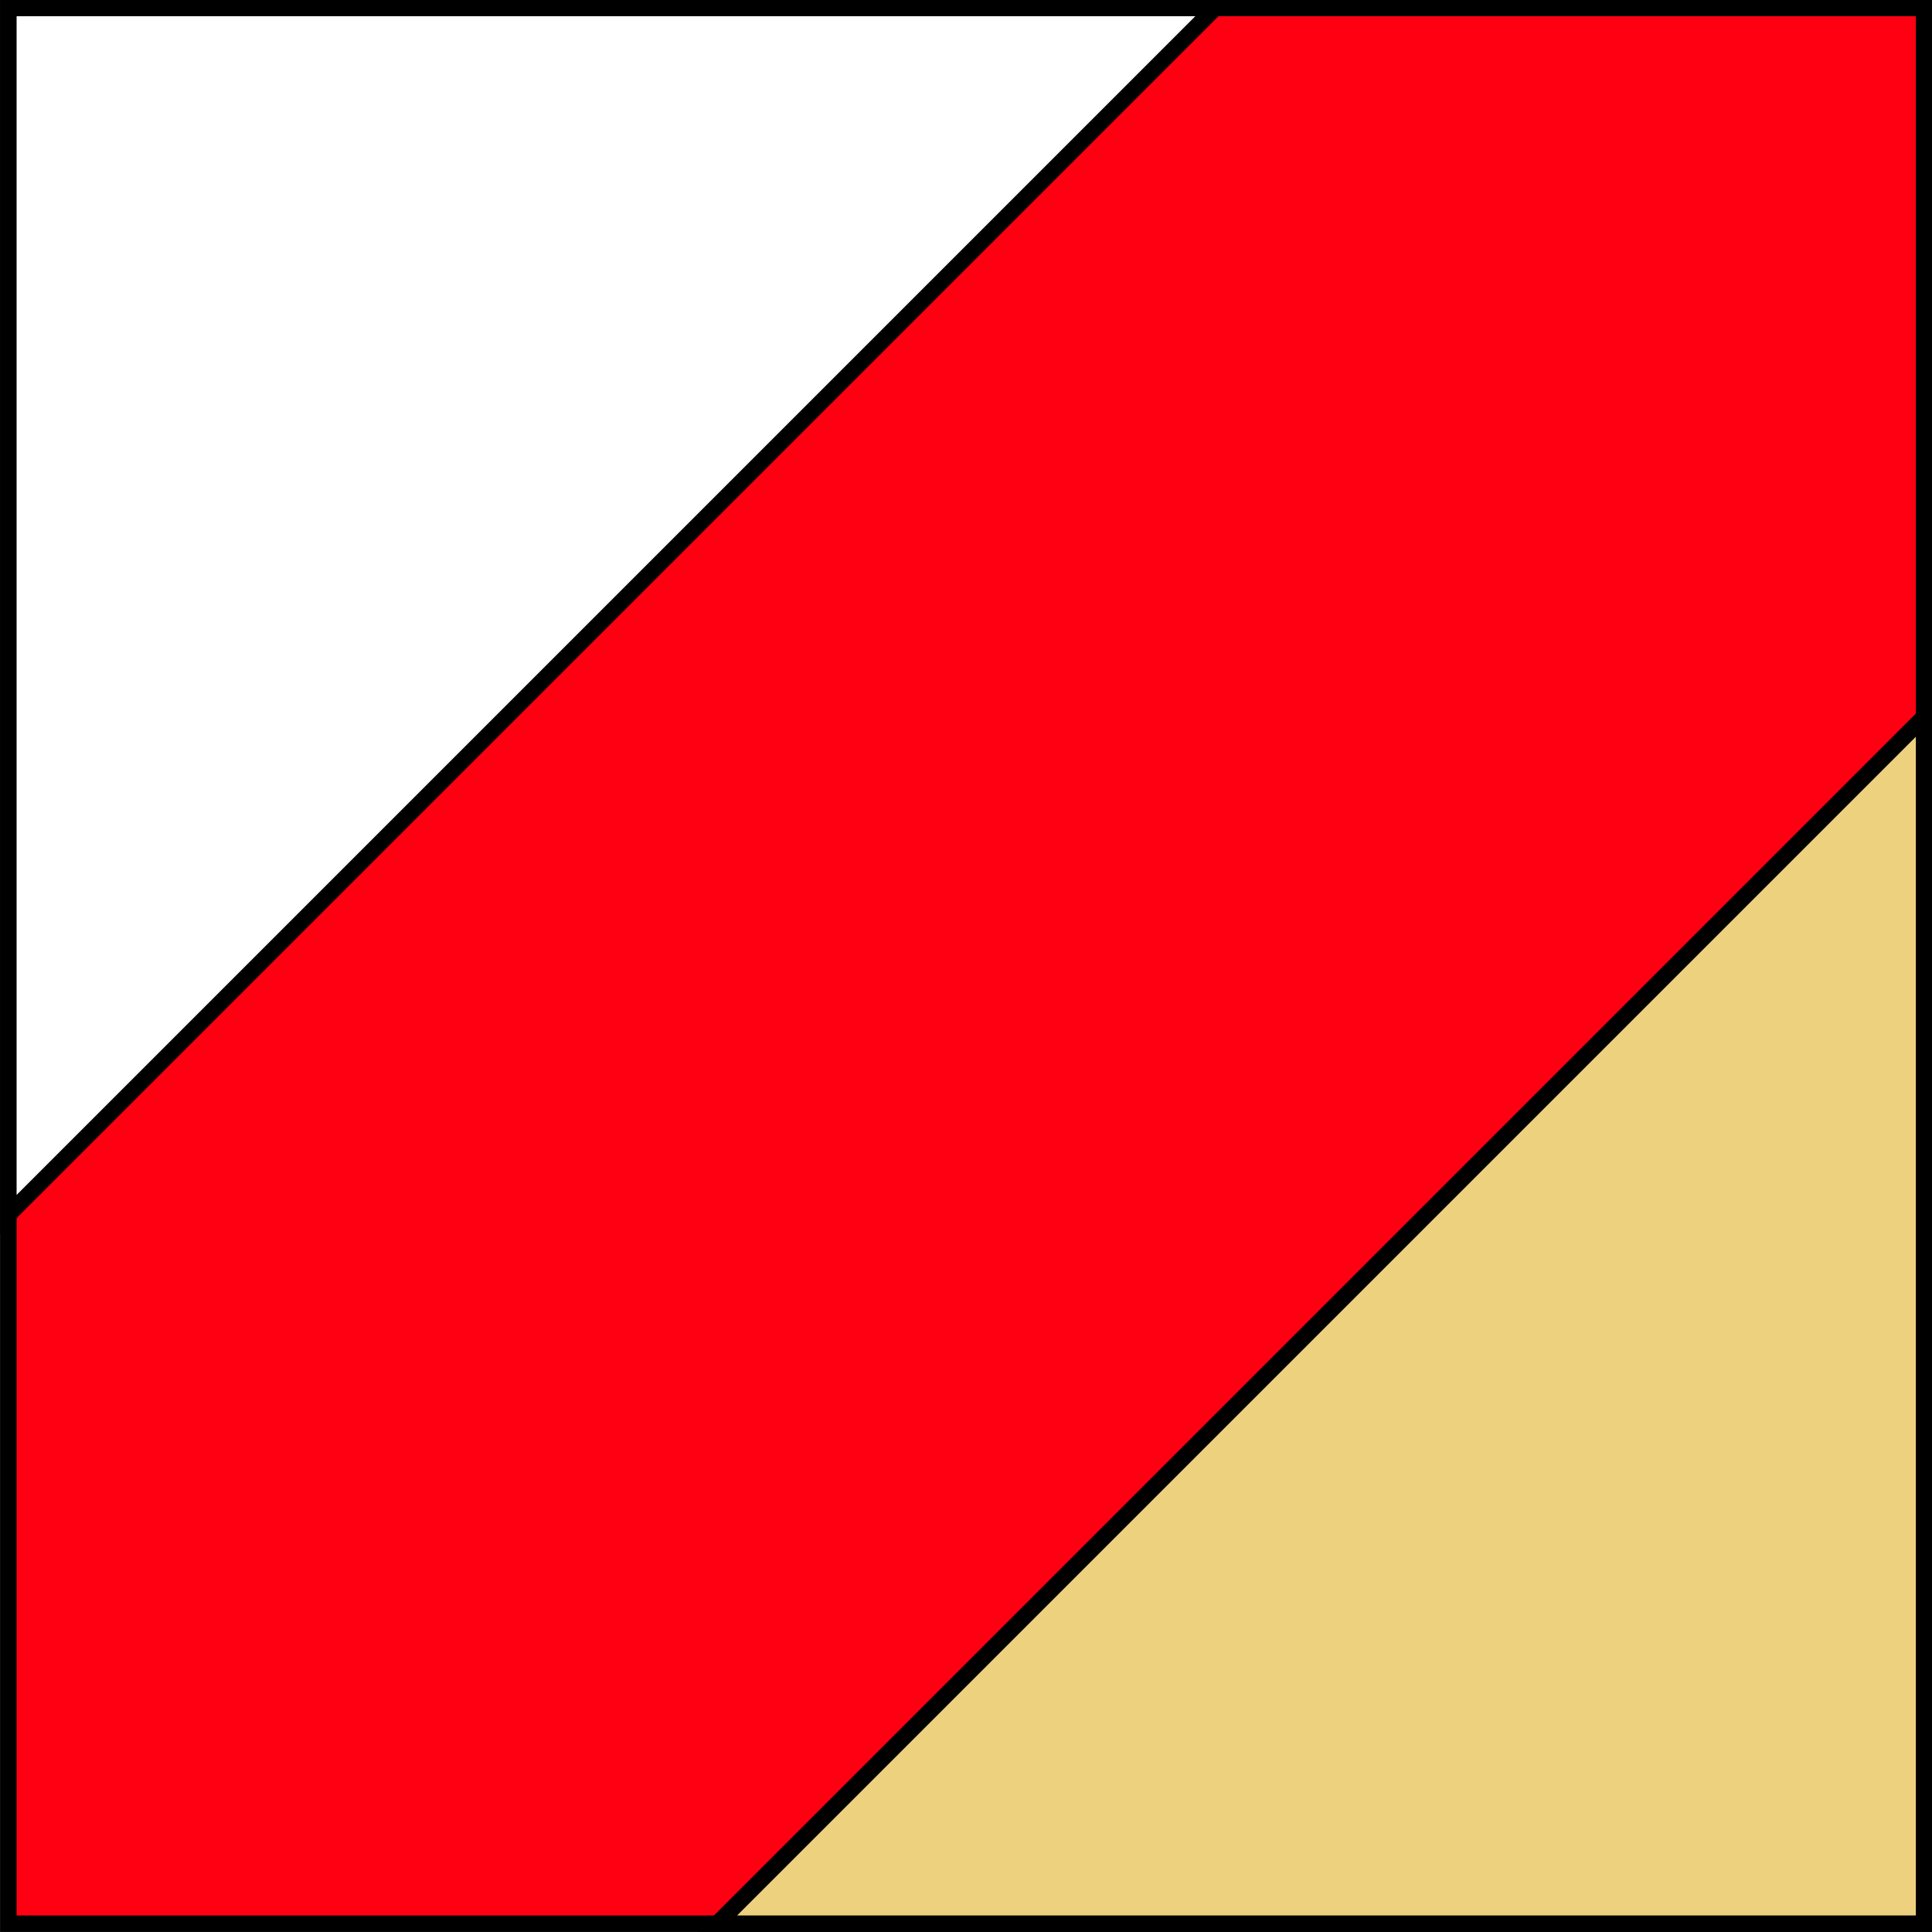 <?xml version="1.0" encoding="utf-8"?>
<!-- Generator: Adobe Illustrator 27.9.1, SVG Export Plug-In . SVG Version: 6.00 Build 0)  -->
<svg version="1.1"
	 id="svg2160" xmlns:sodipodi="http://sodipodi.sourceforge.net/DTD/sodipodi-0.dtd" xmlns:cc="http://web.resource.org/cc/" xmlns:rdf="http://www.w3.org/1999/02/22-rdf-syntax-ns#" xmlns:inkscape="http://www.inkscape.org/namespaces/inkscape" xmlns:dc="http://purl.org/dc/elements/1.1/" xmlns:svg="http://www.w3.org/2000/svg" inkscape:output_extension="org.inkscape.output.svg.inkscape" inkscape:version="0.45.1" sodipodi:docbase="C:\Users\jmd\Desktop" sodipodi:docname="Brisbane_colours.svg" sodipodi:version="0.32"
	 xmlns="http://www.w3.org/2000/svg" xmlns:xlink="http://www.w3.org/1999/xlink" x="0px" y="0px" viewBox="0 0 118 118"
	 style="enable-background:new 0 0 118 118;" xml:space="preserve">
<rect x="0" y="0" width="118" height="118" fill="#333333" stroke="none"/>
<style type="text/css">
	.st0{fill:#FF0013;stroke:#000000;}
	.st1{fill-rule:evenodd;clip-rule:evenodd;fill:#FFFFFF;stroke:#000000;}
	.st2{fill-rule:evenodd;clip-rule:evenodd;fill:#EED17F;stroke:#000000;}
</style>
<sodipodi:namedview  bordercolor="#ffffff" borderopacity="0.0" id="base" inkscape:current-layer="layer1" inkscape:cx="164.97307" inkscape:cy="94.400001" inkscape:document-units="px" inkscape:pageopacity="0.0" inkscape:pageshadow="0" inkscape:window-height="850" inkscape:window-width="1440" inkscape:window-x="-8" inkscape:window-y="-8" inkscape:zoom="2.2033899" pagecolor="#ffffff">
	</sodipodi:namedview>
<g id="layer1" transform="translate(206.214,-120.41)" inkscape:groupmode="layer" inkscape:label="Layer 1">
	<path id="rect2168" class="st0" d="M-205.7,120.9h117v117h-117V120.9z"/>
	<path id="path3141" class="st1" d="M-205.7,194.6v-73.7h73.7L-205.7,194.6z"/>
	<path id="path4112" class="st2" d="M-88.7,164.2v73.7h-73.7L-88.7,164.2z"/>
</g>
</svg>
